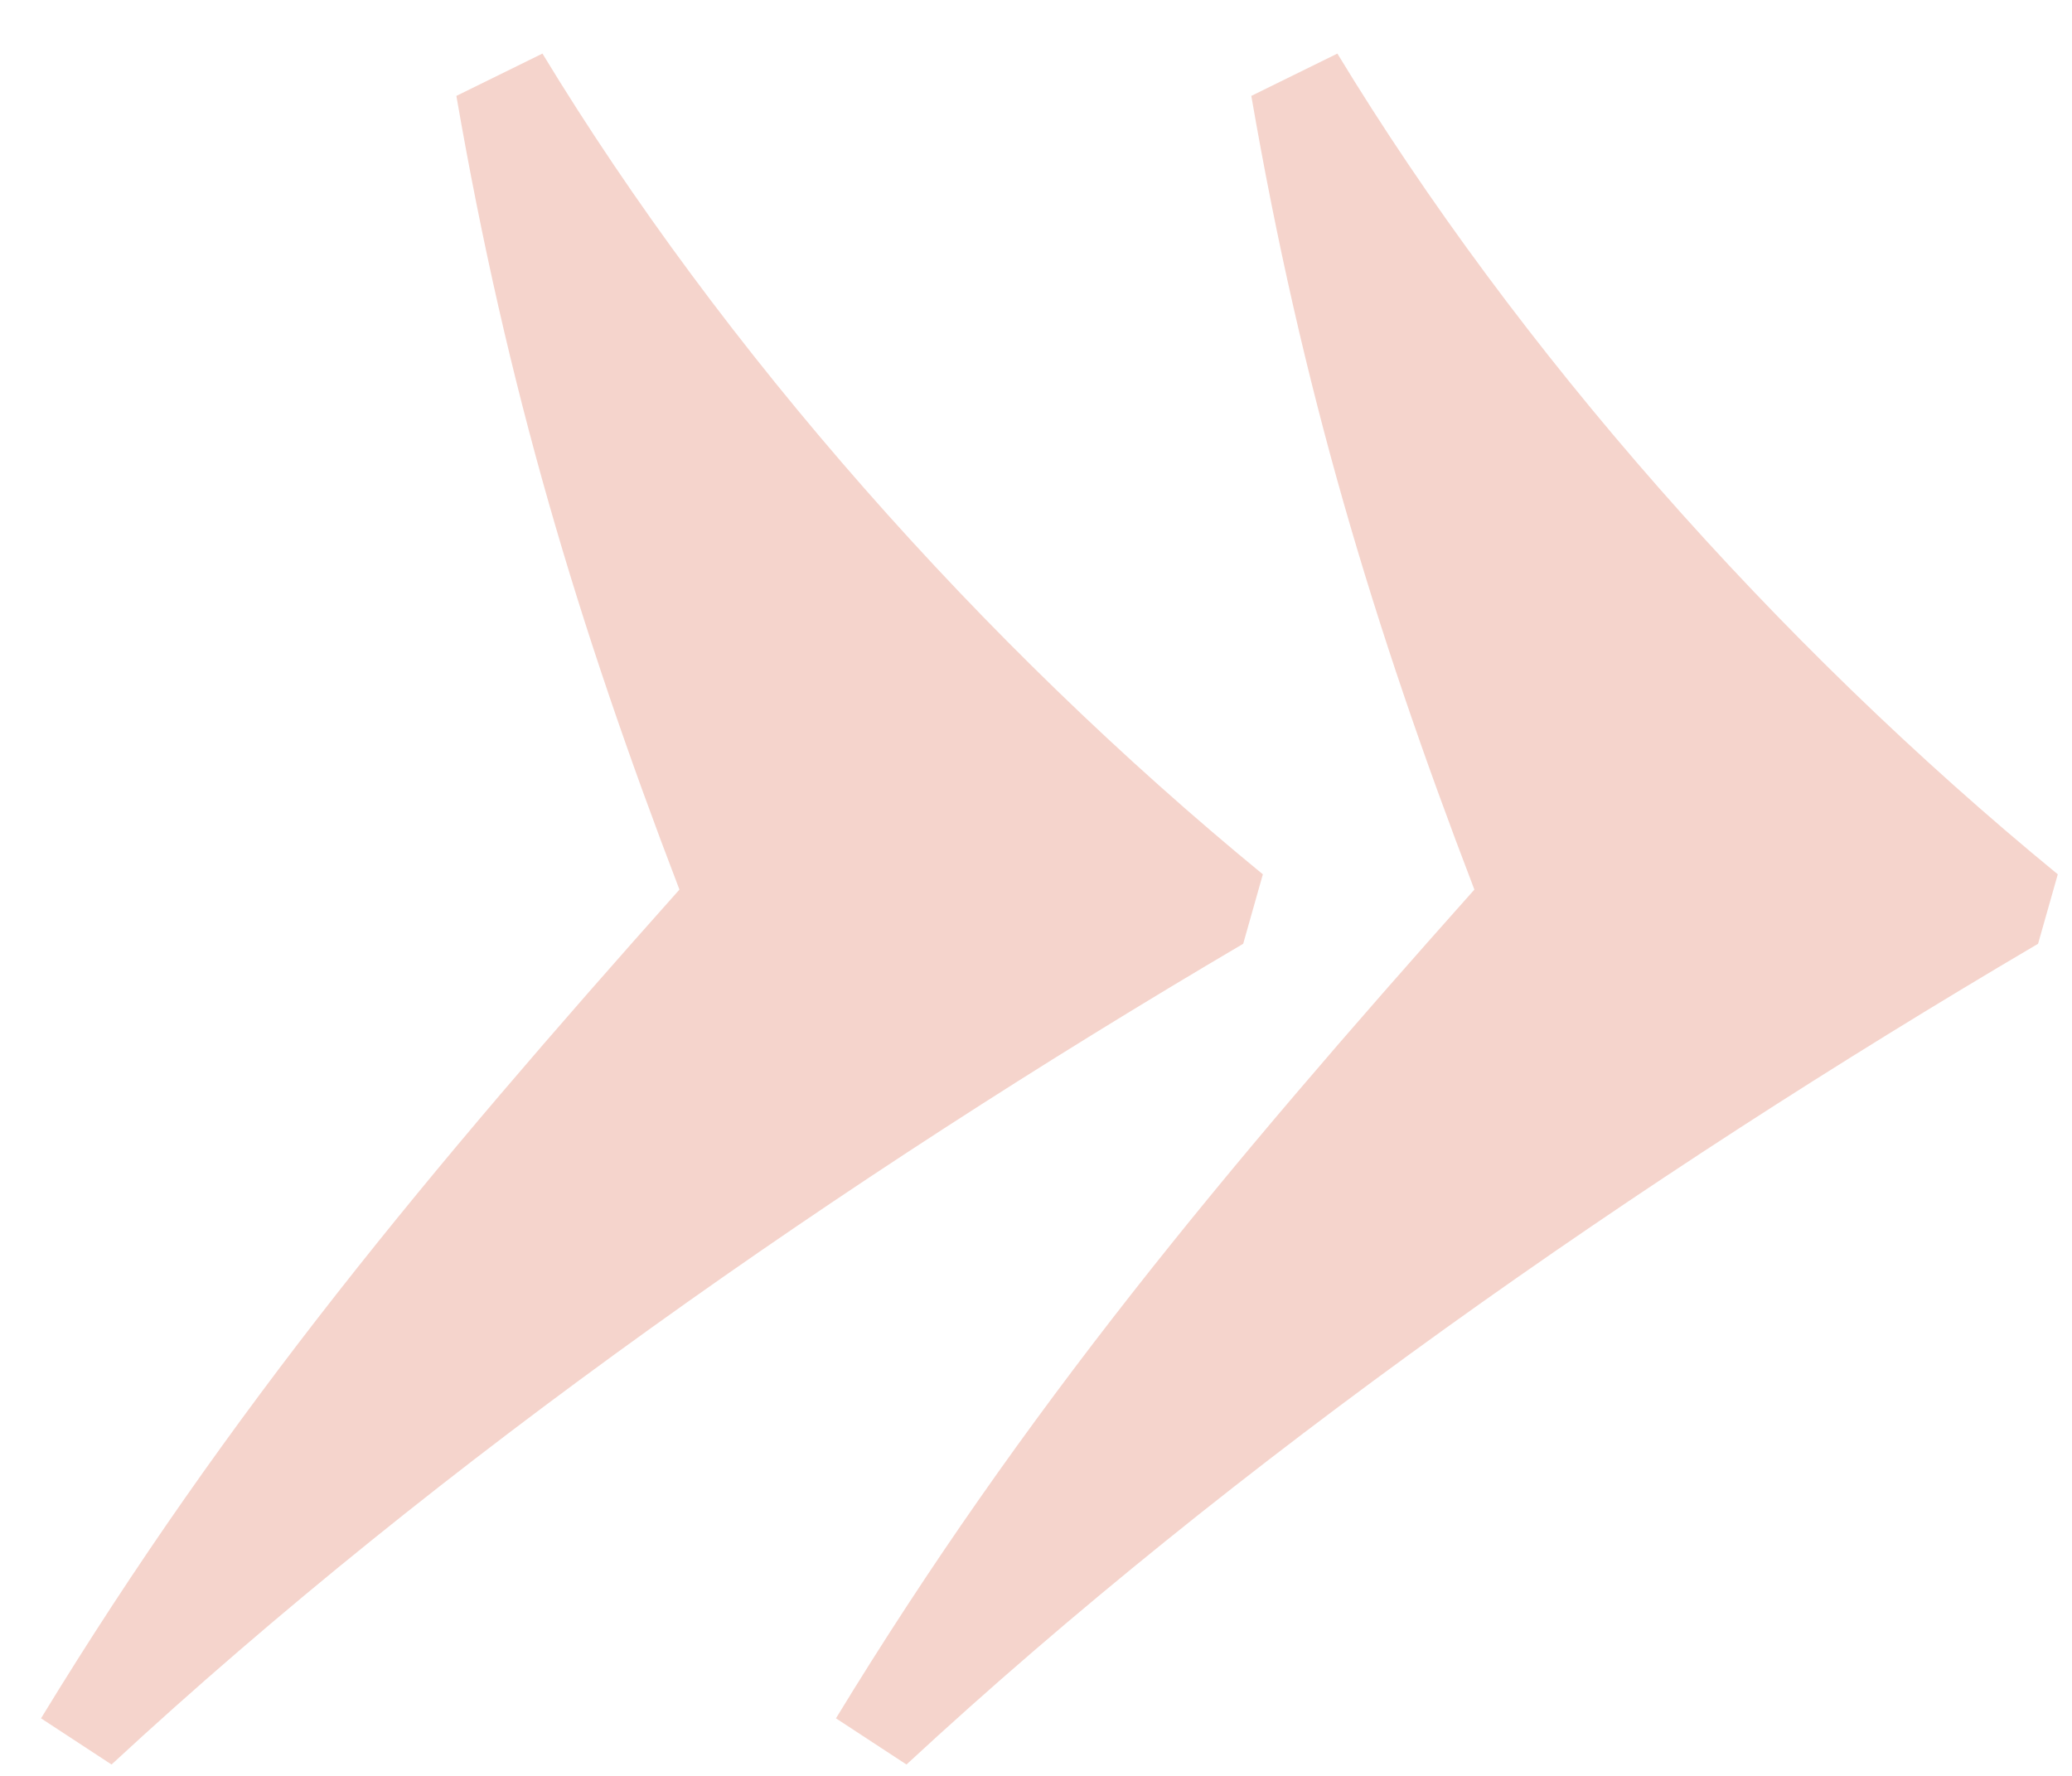 <svg width="35" height="30" viewBox="0 0 35 30" fill="none" xmlns="http://www.w3.org/2000/svg">
<path d="M0.696 29.023C3.87 23.816 7.244 19.778 11.477 15.028C9.757 10.537 8.565 6.565 7.709 1.62L9.163 0.905C12.204 5.916 16.571 10.865 21.332 14.77L21 15.943C14.253 19.915 7.439 24.664 1.884 29.808L0.692 29.027L0.696 29.023ZM14.124 29.023C17.298 23.816 20.671 19.778 24.905 15.028C23.185 10.537 21.992 6.565 21.137 1.62L22.591 0.905C25.632 5.916 29.998 10.865 34.76 14.77L34.427 15.943C27.68 19.915 20.867 24.664 15.312 29.808L14.12 29.027L14.124 29.023Z" fill="#F5D4CC"/>
</svg>

